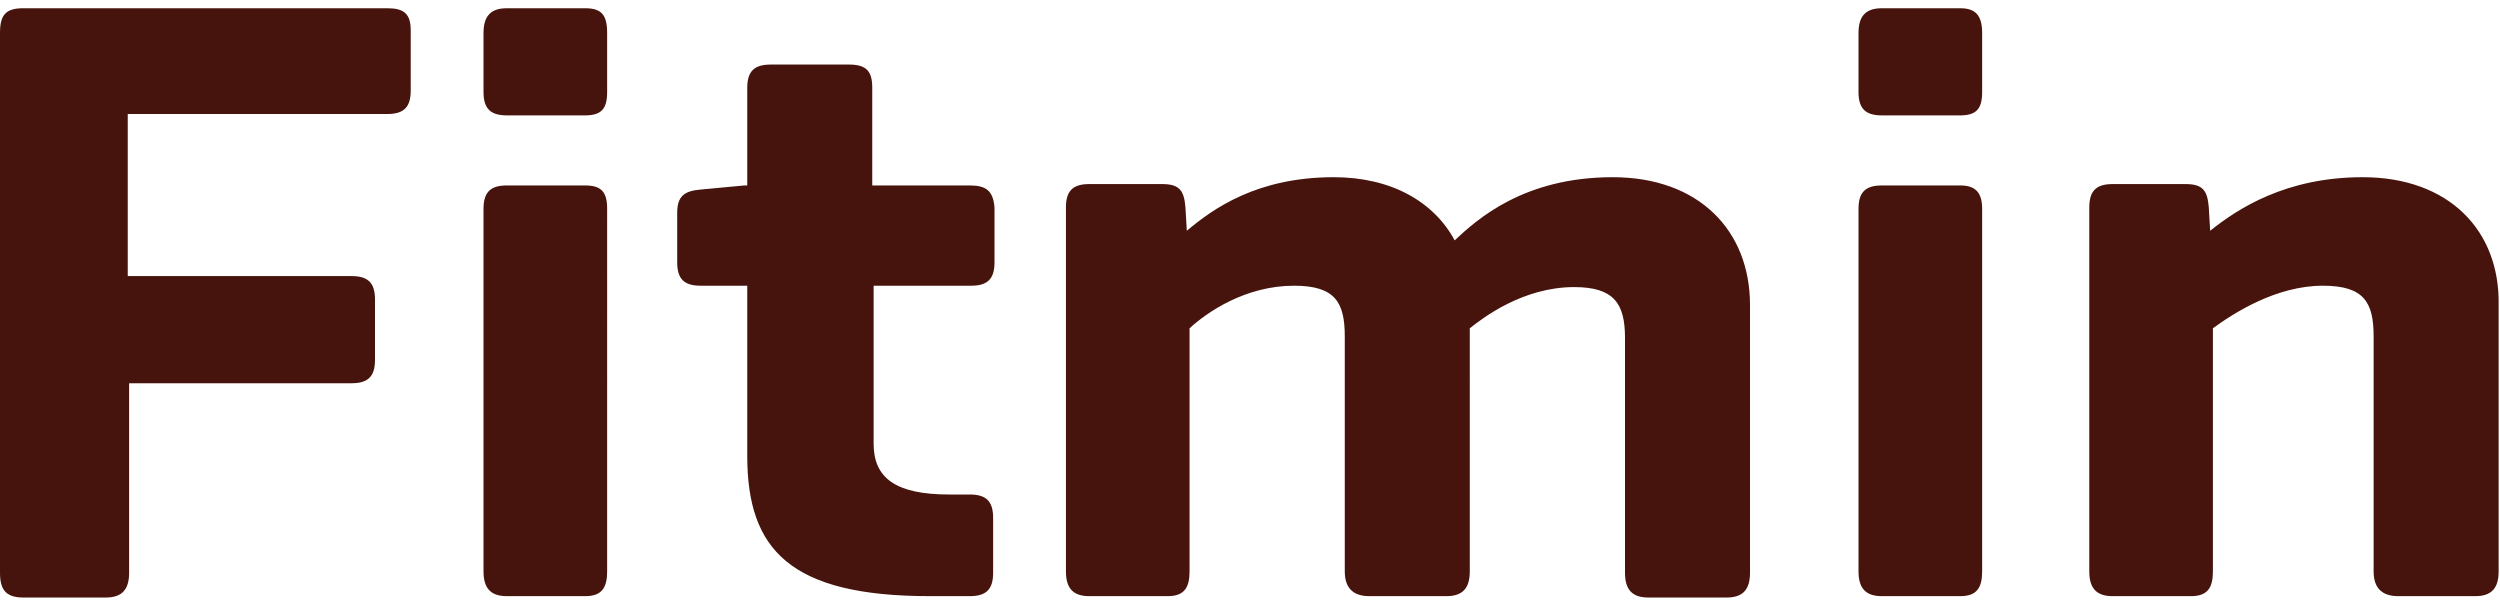 <?xml version="1.0" encoding="utf-8"?>
<!-- Generator: Adobe Illustrator 21.1.0, SVG Export Plug-In . SVG Version: 6.00 Build 0)  -->
<svg version="1.1" id="Vrstva_1" xmlns="http://www.w3.org/2000/svg" xmlns:xlink="http://www.w3.org/1999/xlink" x="0px" y="0px"
	 viewBox="0 0 182 44" style="enable-background:new 0 0 182 44;" xml:space="preserve" width="182" height="44">
<style type="text/css">
	.st0{fill:#46140C;}
</style>
<g>
	<path class="st0" d="M172,12.9c-5.6,0-9.1,2.3-11.1,3.9l-0.1-1.7c-0.1-1.2-0.4-1.7-1.7-1.7h-5.3c-1.2,0-1.7,0.5-1.7,1.7v26.5
		c0,1.2,0.5,1.8,1.7,1.8h5.7c1.2,0,1.6-0.6,1.6-1.8V23.9c1.5-1.1,4.6-3.1,8-3.1c3,0,3.7,1.2,3.7,3.7v17.1c0,1.2,0.6,1.8,1.8,1.8h5.6
		c1.2,0,1.7-0.6,1.7-1.8V22.2C182,16.8,178.3,12.9,172,12.9 M142.7,13.5h-5.7c-1.2,0-1.7,0.5-1.7,1.7v26.4c0,1.2,0.5,1.8,1.7,1.8
		h5.7c1.2,0,1.6-0.6,1.6-1.8V15.2C144.3,14,143.8,13.5,142.7,13.5 M142.7,0.6h-5.7c-1.2,0-1.7,0.6-1.7,1.8v4.3
		c0,1.2,0.5,1.7,1.7,1.7h5.7c1.2,0,1.6-0.5,1.6-1.7V2.4C144.3,1.1,143.8,0.6,142.7,0.6 M117.4,12.9c-6.5,0-9.9,3.1-11.5,4.6
		c-1.5-2.8-4.6-4.6-8.8-4.6c-5.6,0-8.8,2.3-10.7,3.9l-0.1-1.7c-0.1-1.2-0.4-1.7-1.7-1.7h-5.3c-1.2,0-1.7,0.5-1.7,1.7v26.5
		c0,1.2,0.5,1.8,1.7,1.8H85c1.2,0,1.6-0.6,1.6-1.8V23.9c1.3-1.2,4.1-3.1,7.6-3.1c3,0,3.7,1.2,3.7,3.7v17.1c0,1.2,0.6,1.8,1.8,1.8
		h5.6c1.2,0,1.7-0.6,1.7-1.8V23.9c1-0.8,3.9-3,7.6-3c2.9,0,3.7,1.2,3.7,3.7v17.1c0,1.2,0.5,1.8,1.7,1.8h5.7c1.2,0,1.7-0.6,1.7-1.8
		V22.2C127.4,16.8,123.7,12.9,117.4,12.9 M70.6,13.5h-7.1V6.4c0-1.2-0.4-1.7-1.7-1.7h-5.7c-1.2,0-1.7,0.5-1.7,1.7v7.1h-0.2L51,13.8
		c-1.2,0.1-1.7,0.5-1.7,1.7v3.6c0,1.2,0.5,1.7,1.7,1.7h3.4v12.4c0,6.8,3.1,10.2,13.3,10.2h2.9c1.2,0,1.7-0.5,1.7-1.7v-4
		c0-1.2-0.5-1.7-1.7-1.7h-1.5c-3.9,0-5.5-1.2-5.5-3.7V20.8h7.1c1.2,0,1.7-0.5,1.7-1.7v-4C72.3,13.9,71.8,13.5,70.6,13.5 M42.6,13.5
		h-5.7c-1.2,0-1.7,0.5-1.7,1.7v26.4c0,1.2,0.5,1.8,1.7,1.8h5.7c1.2,0,1.6-0.6,1.6-1.8V15.2C44.2,14,43.8,13.5,42.6,13.5 M42.6,0.6
		h-5.7c-1.2,0-1.7,0.6-1.7,1.8v4.3c0,1.2,0.5,1.7,1.7,1.7h5.7c1.2,0,1.6-0.5,1.6-1.7V2.4C44.2,1.1,43.8,0.6,42.6,0.6 M28.2,0.6H1.7
		C0.4,0.6,0,1.1,0,2.4v39.3c0,1.2,0.4,1.8,1.7,1.8h6c1.2,0,1.7-0.6,1.7-1.8V27.9h16.2c1.2,0,1.7-0.5,1.7-1.7v-4.4
		c0-1.2-0.5-1.7-1.7-1.7H9.3V8.3h18.9c1.2,0,1.7-0.5,1.7-1.7V2.2C29.9,1,29.4,0.6,28.2,0.6"/>
</g>
</svg>
